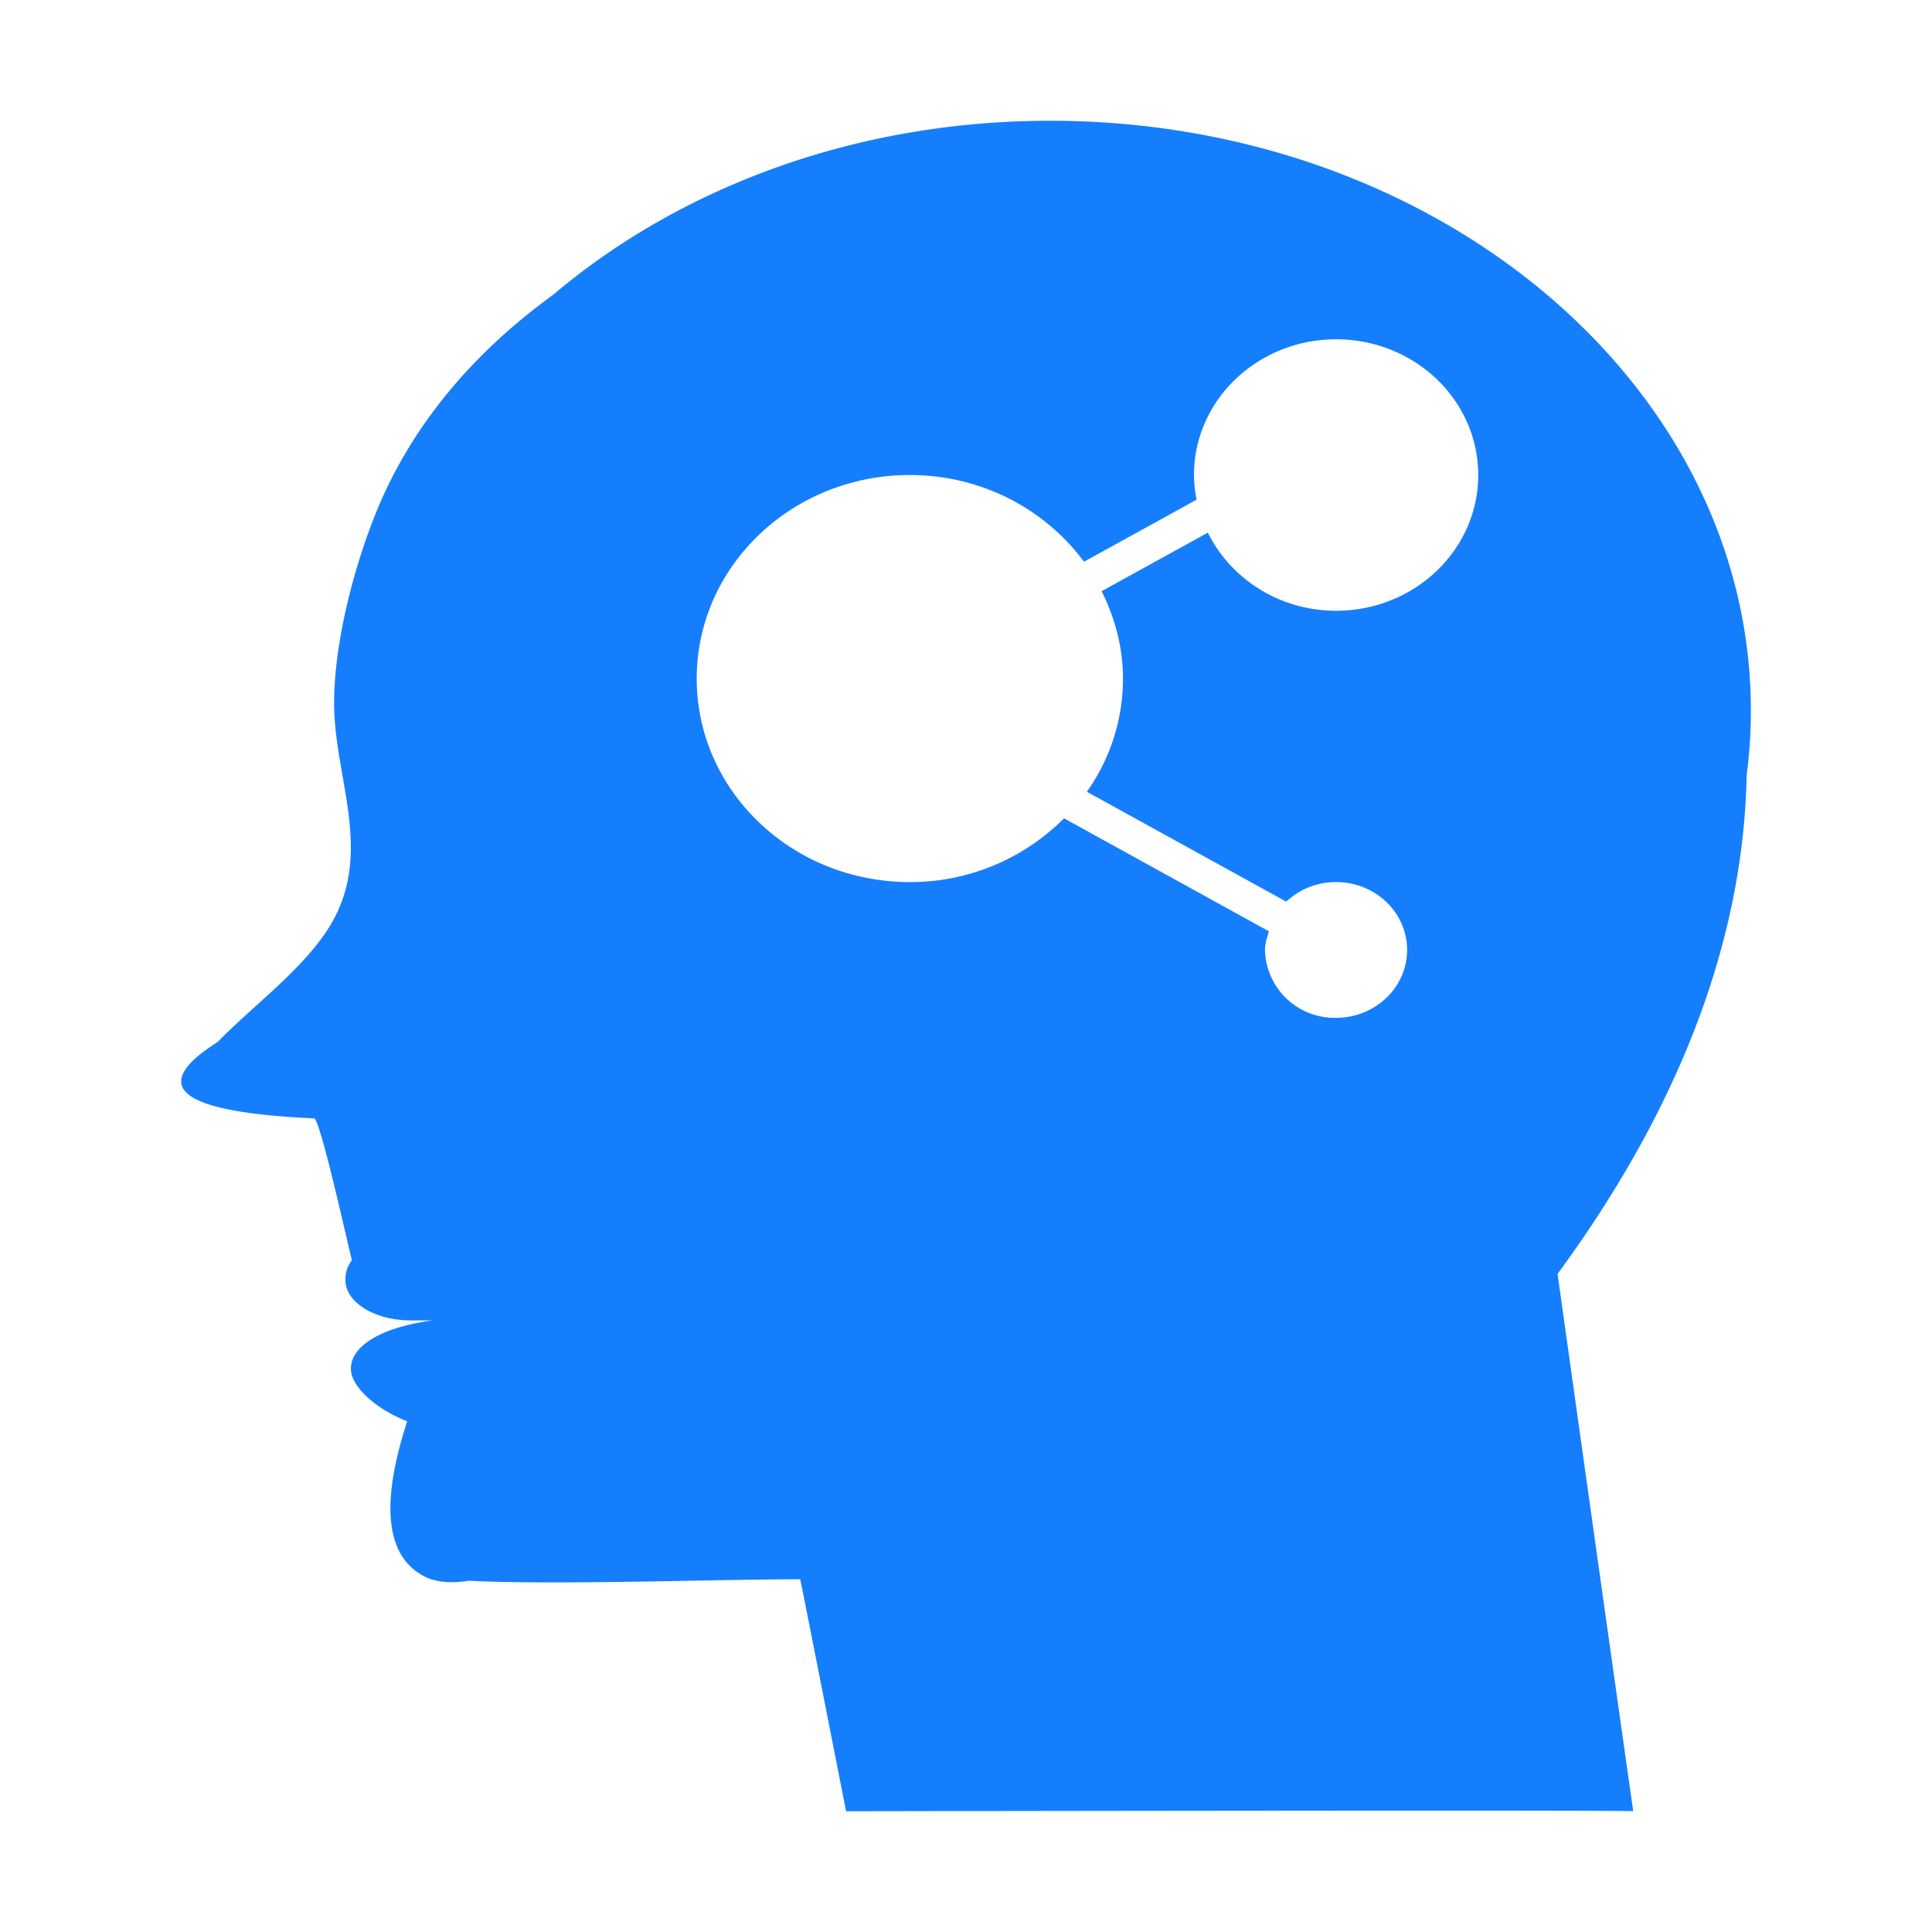 <?xml version="1.0" standalone="no"?><!DOCTYPE svg PUBLIC "-//W3C//DTD SVG 1.1//EN" "http://www.w3.org/Graphics/SVG/1.1/DTD/svg11.dtd"><svg t="1748325311375" class="icon" viewBox="0 0 1024 1024" version="1.1" xmlns="http://www.w3.org/2000/svg" p-id="1374" xmlns:xlink="http://www.w3.org/1999/xlink" width="200" height="200"><path d="M928 376.704C928 203.968 761.664 64 556.544 64c-103.04 0-196.16 35.328-263.424 92.288-41.6 30.144-75.392 68.992-94.464 116.992-11.328 28.416-21.12 66.56-21.568 97.28-0.64 38.208 19.008 75.648 1.728 112.832-12.032 26.048-43.328 48.064-63.424 68.864-37.568 23.744-20.48 37.248 51.072 40.512 3.072 0.128 16.64 61.248 20.032 75.2a16 16 0 0 0-3.392 10.624c0 11.712 15.552 21.248 34.56 21.248h11.712c-25.216 3.264-43.392 12.672-43.392 25.6 0 8.96 11.968 20.8 29.824 27.904-14.72 45.312-11.136 72.96 10.688 82.944 5.568 2.304 12.8 3.008 22.016 1.536 46.4 2.368 129.408-0.768 175.616-0.768 0-0.512 8.064 40.448 24.32 122.944 278.144-0.448 417.216-0.448 417.216 0s-13.44-94.464-40.128-284.8c73.408-99.968 98.816-189.568 100.224-264.384 1.472-11.2 2.24-22.528 2.24-34.112z m-219.84-52.992c-30.08 0-55.936-17.024-67.968-41.408l-56.32 31.04c7.04 14.08 11.328 29.696 11.328 46.336 0 22.208-7.04 42.816-19.136 59.968l105.664 58.24a38.4 38.4 0 0 1 26.432-10.368c20.8 0 37.632 16.128 37.632 35.968 0 19.84-16.832 35.968-37.632 35.968a36.864 36.864 0 0 1-37.696-35.968c0-3.52 1.152-6.656 2.112-9.856l-108.608-59.904a114.944 114.944 0 0 1-81.728 33.792c-62.4 0-112.96-48.256-112.96-107.84s50.56-107.904 112.96-107.904c38.208 0 71.808 18.24 92.288 45.952l59.712-32.896a68.864 68.864 0 0 1-1.408-13.056c0-39.68 33.728-71.936 75.328-71.936s75.328 32.192 75.328 71.936c0 39.68-33.728 71.936-75.328 71.936z" fill="#157EFD" p-id="1375"></path></svg>